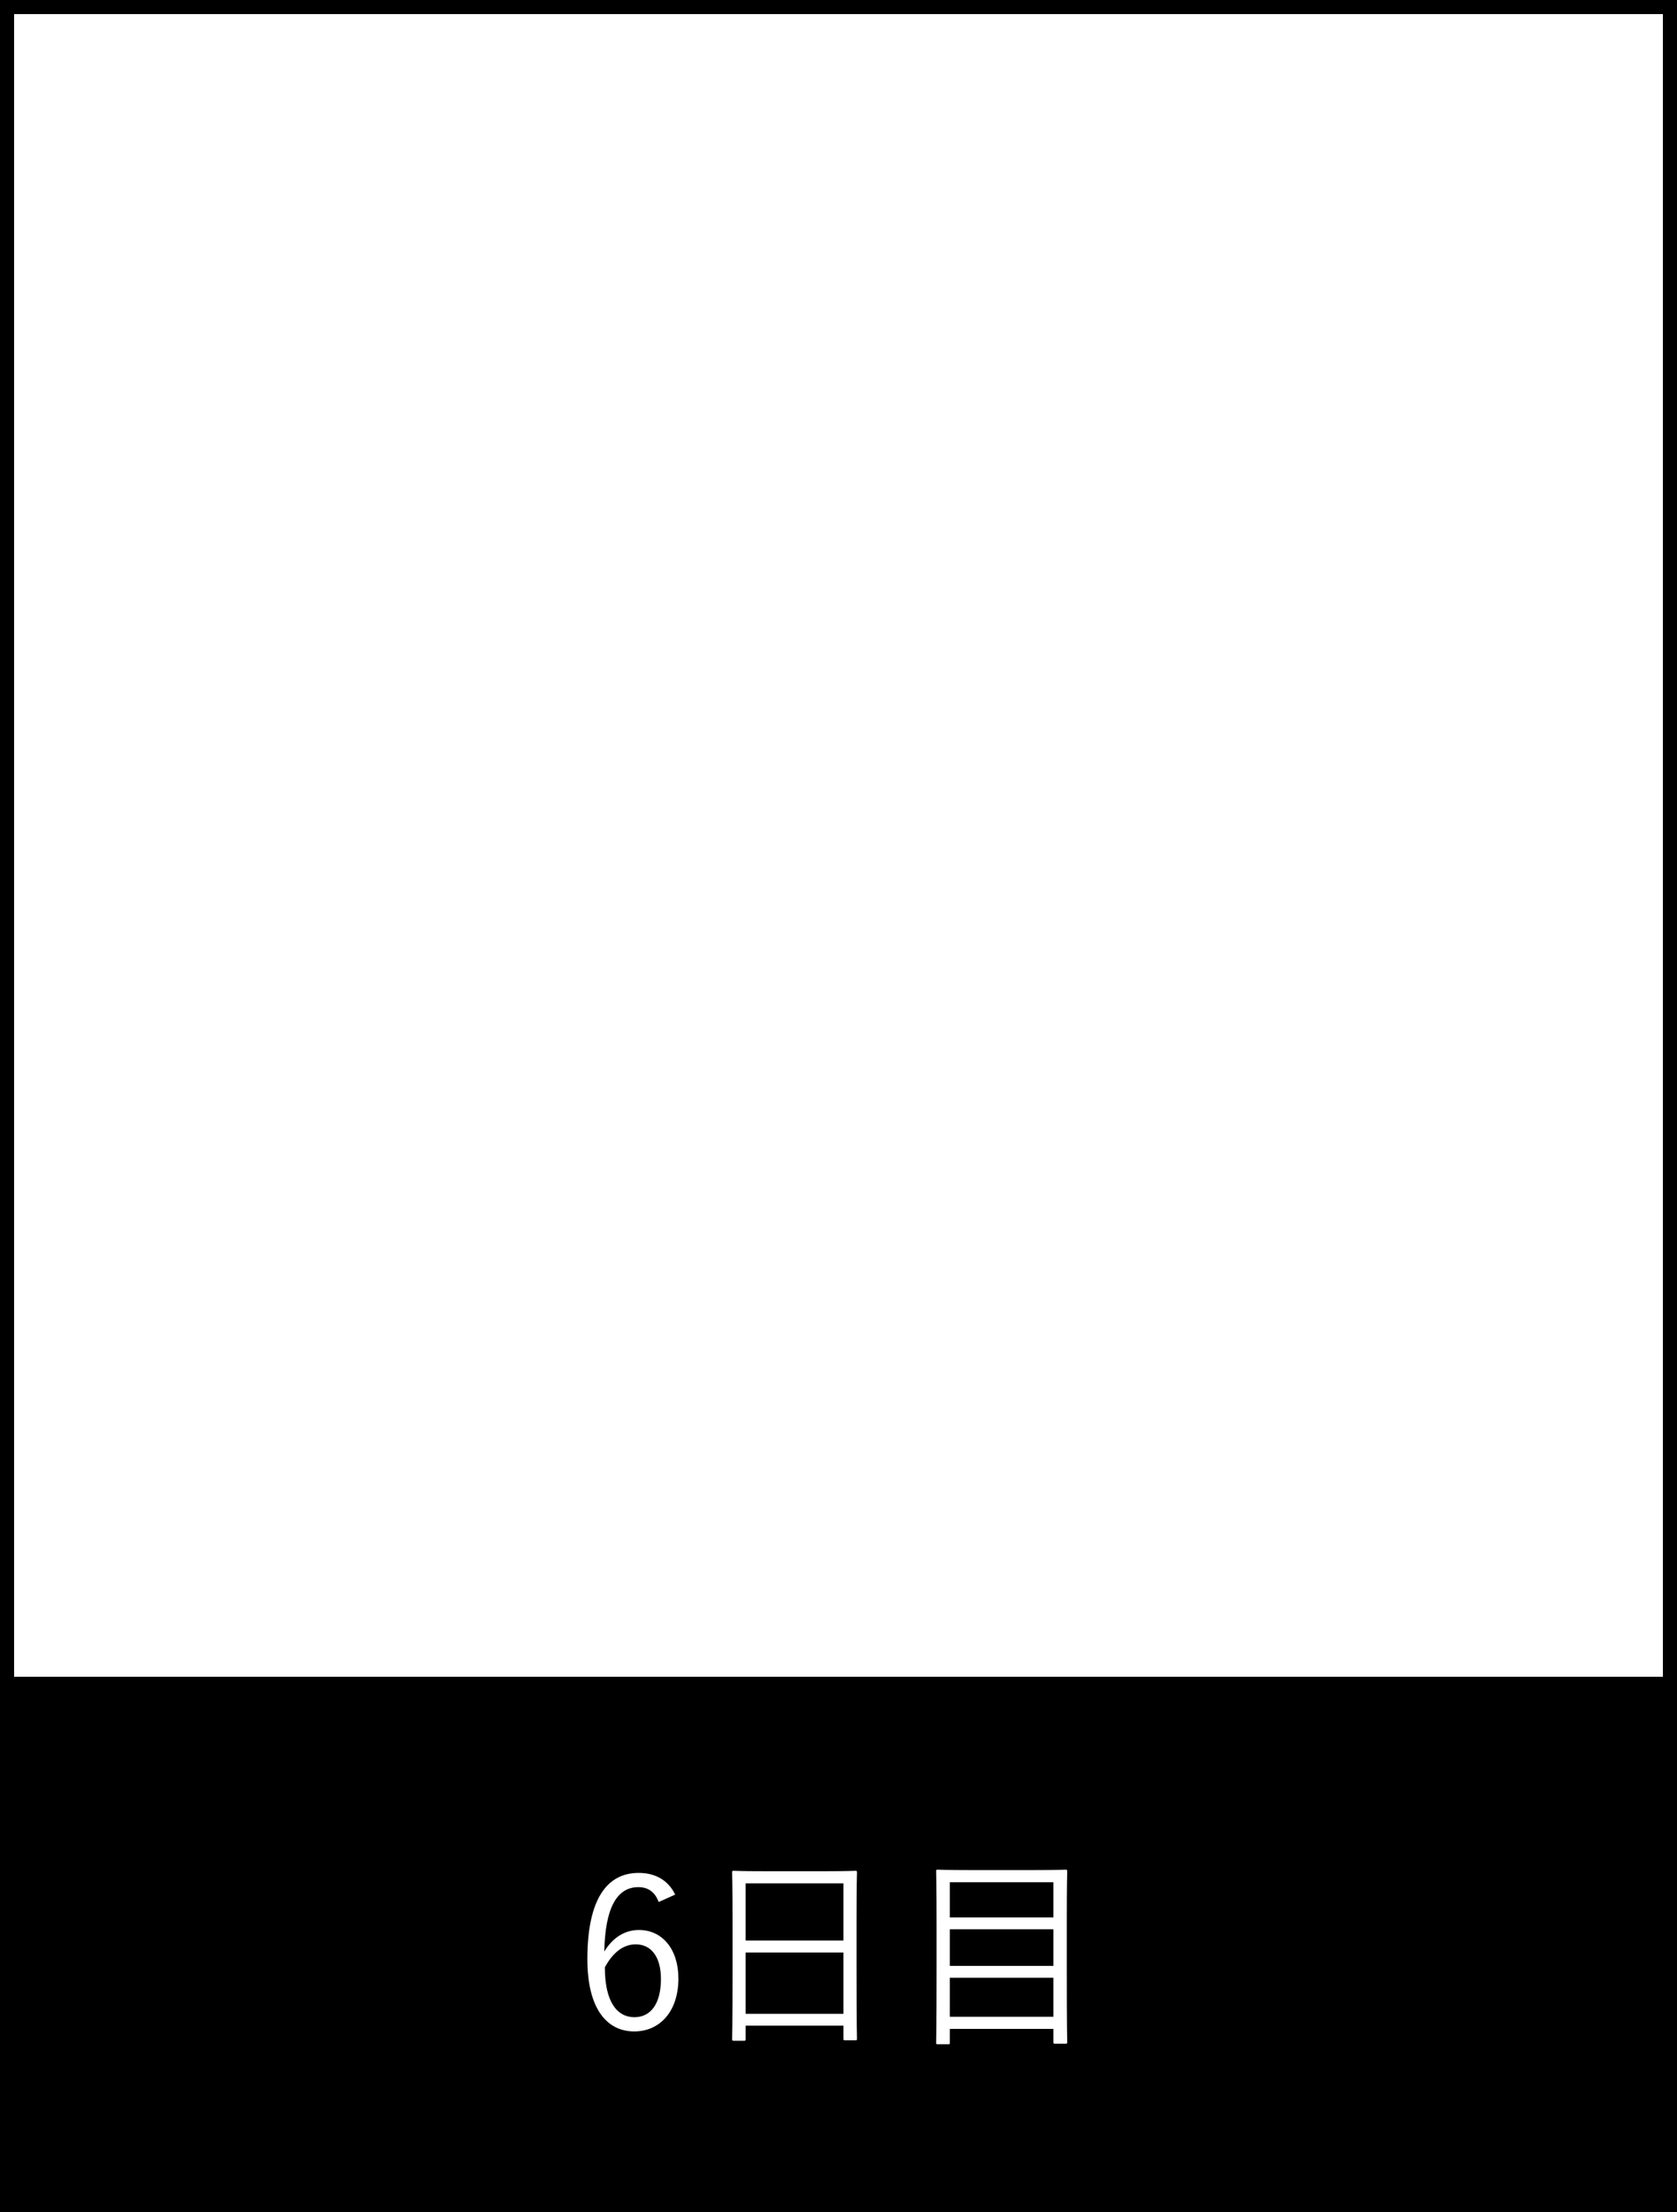 <?xml version="1.0" encoding="UTF-8"?><svg id="_レイヤー_2" xmlns="http://www.w3.org/2000/svg" viewBox="0 0 119 157"><rect x="0" y="0" width="119" height="157" fill="#808080" stroke="none"/><defs><style>.cls-1,.cls-2{stroke-width:0px;}.cls-2{fill:#fff;}</style></defs><g id="_レイヤー_1-2"><rect class="cls-2" x=".5" y=".5" width="118" height="156"/><path class="cls-1" d="m118,1v155H1V1h117m1-1H0v157h119V0h0Z"/><rect class="cls-1" y="119" width="119" height="38"/><path class="cls-2" d="m46.74,134.99c-.27-.75-.79-1.06-1.44-1.06-1.56,0-2.36,1.54-2.42,4.57.63-1.04,1.51-1.53,2.46-1.53,1.63,0,2.8,1.33,2.8,3.45,0,2.33-1.32,3.75-3.13,3.75-1.94,0-3.33-1.6-3.33-5.13,0-4.29,1.41-6.12,3.64-6.12,1.26,0,2.13.58,2.59,1.54l-1.18.53Zm-1.72,8.17c1.15,0,1.88-.95,1.88-2.71,0-1.56-.68-2.46-1.79-2.46-.83,0-1.58.51-2.19,1.63,0,2.46.87,3.54,2.1,3.54Z"/><path class="cls-2" d="m60.78,139.57c0,4.29.03,5.04.03,5.11,0,.11-.01.12-.12.12h-.72c-.1,0-.12-.01-.12-.12v-.92h-6.94v.95c0,.1-.01.12-.1.12h-.74c-.11,0-.12-.02-.12-.12,0-.09.03-.84.03-5.14v-2.9c0-2.91-.03-3.69-.03-3.78,0-.11.01-.12.12-.12.09,0,.6.03,2.08.03h4.46c1.48,0,1.99-.03,2.08-.03.11,0,.12.01.12.12,0,.09-.03.87-.03,3.4v3.27Zm-.93-5.91h-6.94v4.06h6.94v-4.06Zm0,4.91h-6.94v4.35h6.94v-4.35Z"/><path class="cls-2" d="m75.7,139.61c0,4.44.03,5.23.03,5.31,0,.11-.02.12-.12.12h-.74c-.1,0-.12-.01-.12-.12v-.93h-7.35v.97c0,.11-.01.12-.13.12h-.72c-.11,0-.12-.01-.12-.12,0-.08.03-.88.03-5.33v-2.95c0-2.96-.03-3.78-.03-3.87,0-.11.01-.12.12-.12.09,0,.62.03,2.1.03h4.84c1.5,0,2.03-.03,2.12-.03.1,0,.12.01.12.12,0,.08-.03.9-.03,3.46v3.33Zm-.95-6.03h-7.35v2.5h7.35v-2.5Zm0,3.34h-7.35v2.6h7.35v-2.6Zm0,3.44h-7.35v2.77h7.35v-2.77Z"/></g></svg>